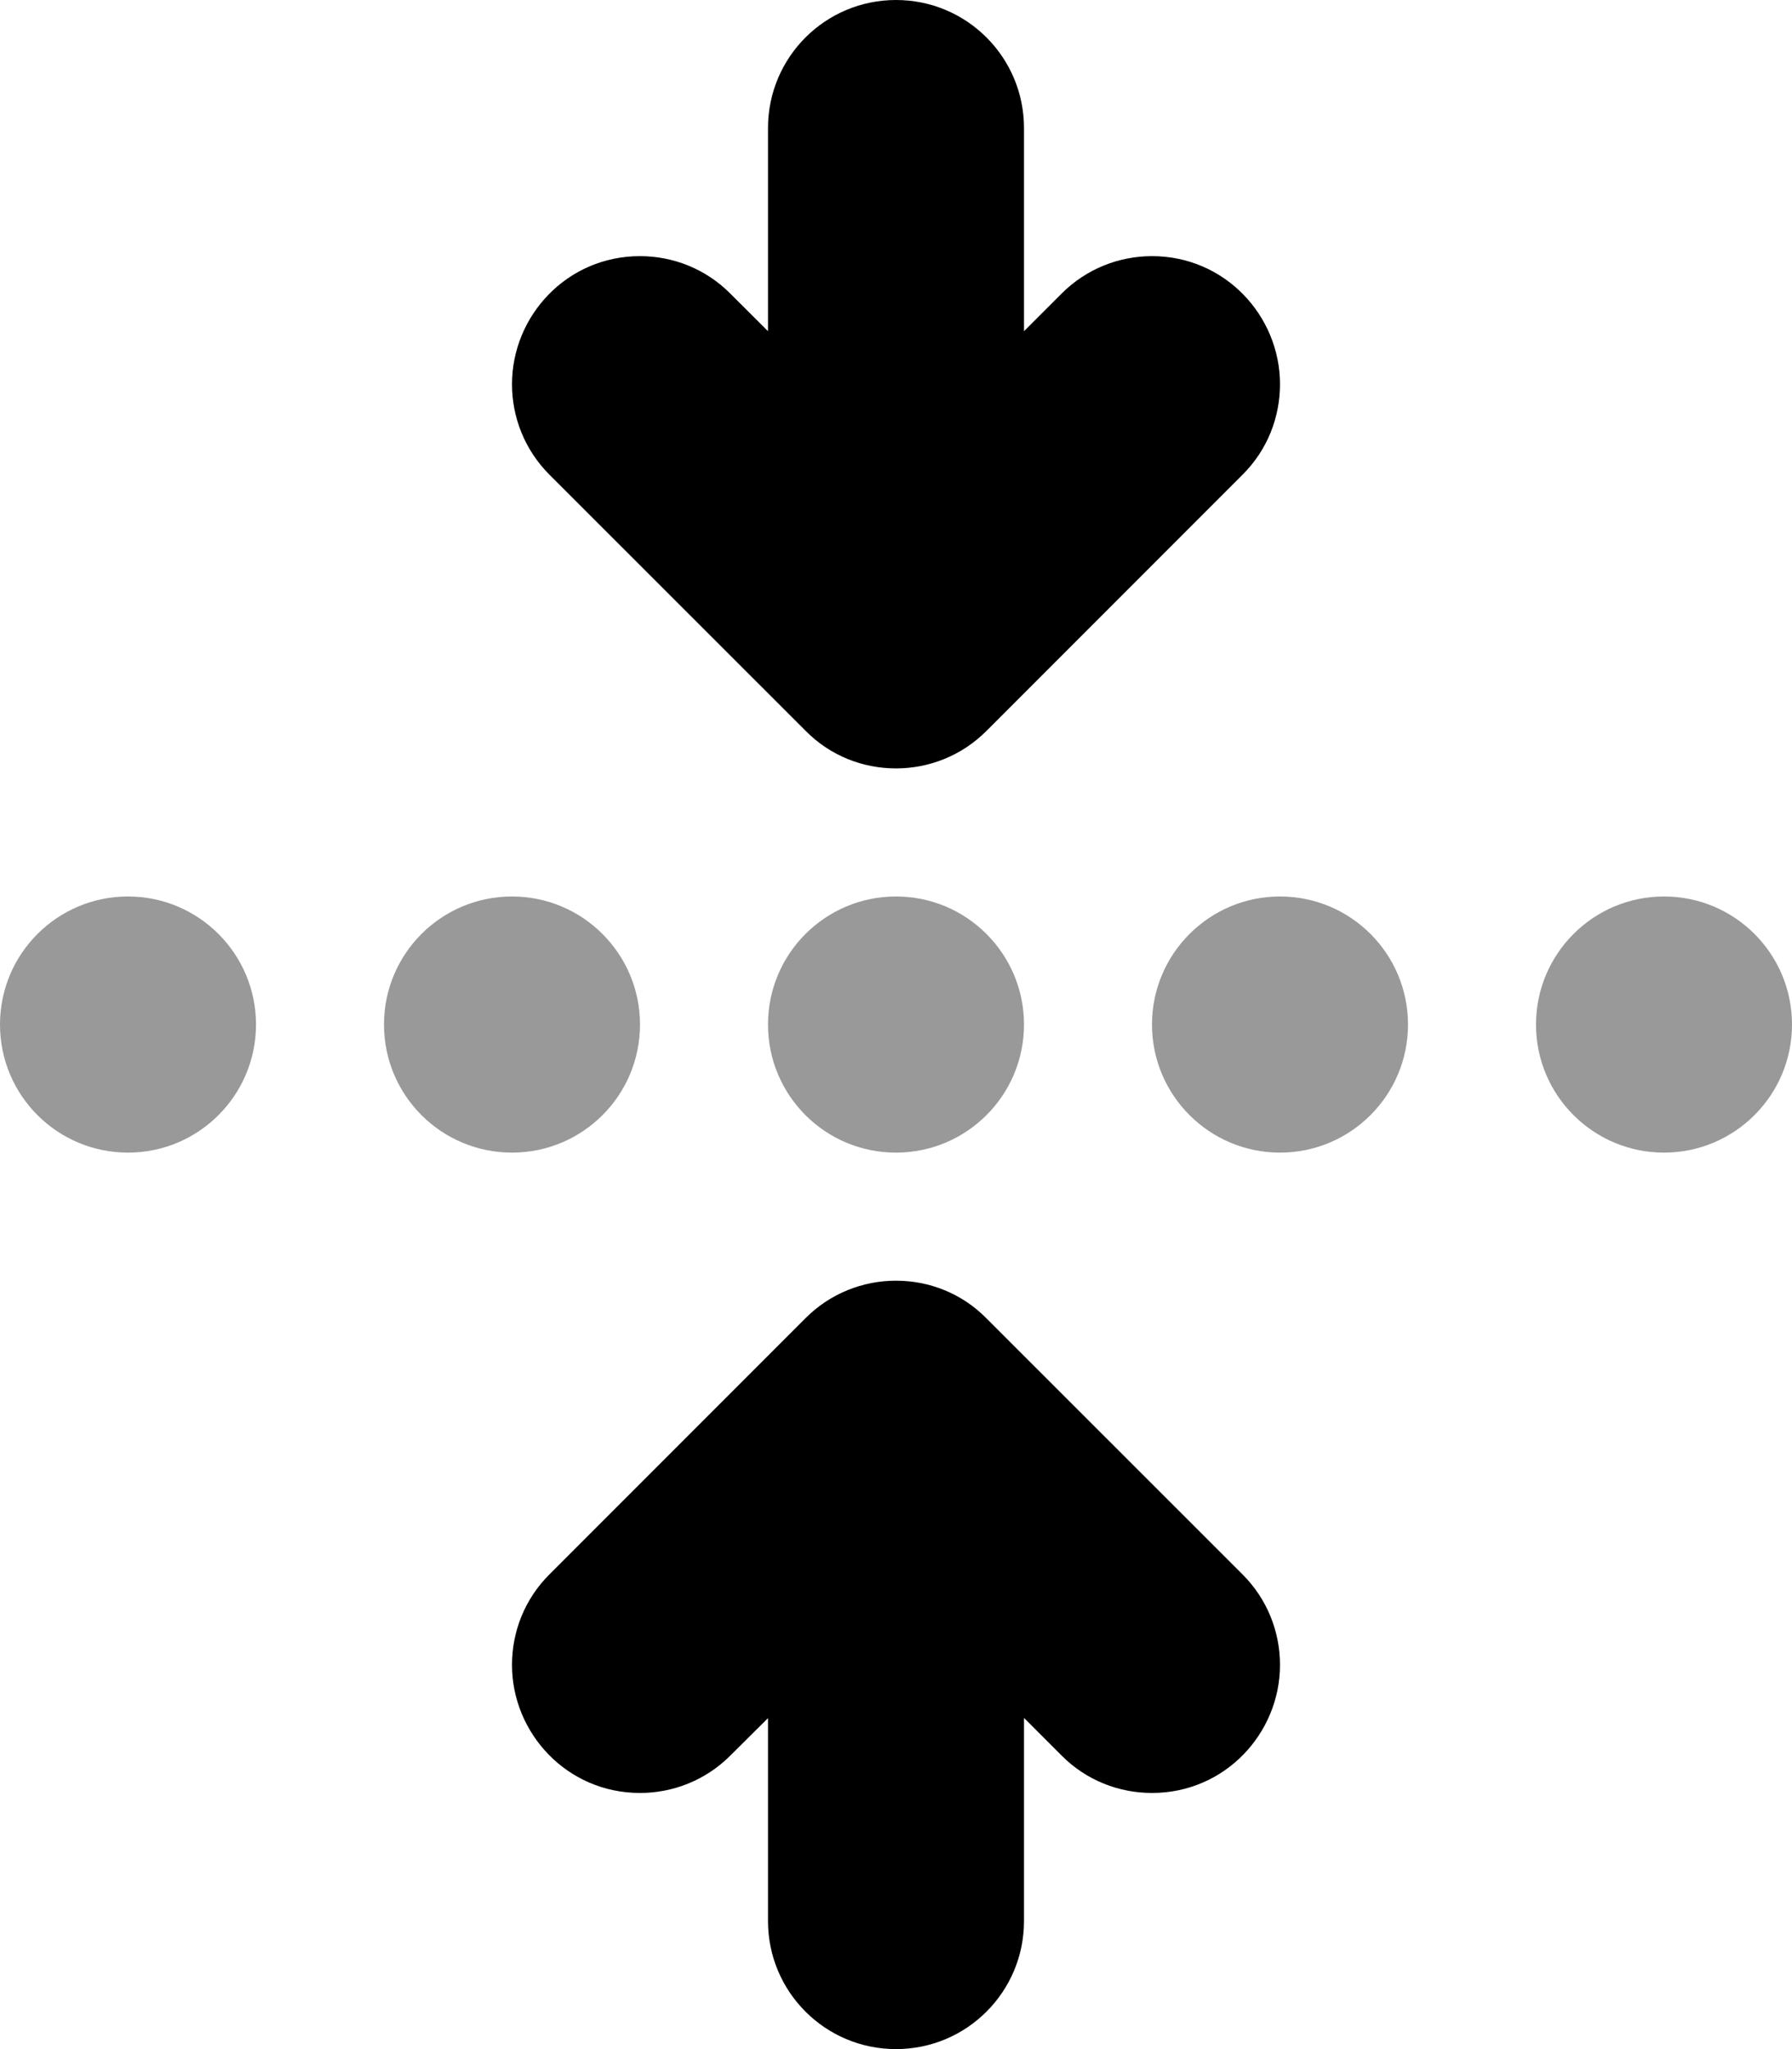 <svg xmlns="http://www.w3.org/2000/svg" viewBox="0 0 448 512"><!--! Font Awesome Pro 6.1.2 by @fontawesome - https://fontawesome.com License - https://fontawesome.com/license (Commercial License) Copyright 2022 Fonticons, Inc. --><defs><style>.fa-secondary{opacity:.4}</style></defs><path class="fa-primary" d="M201.4 182.6C207.6 188.9 215.8 192 224 192s16.38-3.125 22.62-9.375l64-64C316.9 112.4 320 104.2 320 96c0-17.05-13.73-32-32-32c-8.188 0-16.38 3.125-22.62 9.375L256 82.75V32c0-17.69-14.31-32-32-32S192 14.31 192 32v50.75L182.6 73.38C176.4 67.13 168.2 64 160 64C141.7 64 128 78.95 128 96c0 8.188 3.125 16.38 9.375 22.62L201.4 182.6zM246.6 329.4C240.4 323.1 232.2 320 224 320s-16.38 3.115-22.62 9.365l-64 64C131.1 399.6 128 407.8 128 416c0 17.05 13.73 32 32 32c8.188 0 16.38-3.125 22.62-9.375L192 429.3V480c0 17.69 14.31 32 32 32s32-14.31 32-32v-50.75l9.375 9.375C271.6 444.9 279.8 448 288 448c18.28 0 32-14.95 32-32c0-8.188-3.125-16.38-9.375-22.62L246.6 329.4z"/><path class="fa-secondary" d="M416 224c-17.67 0-32 14.33-32 32s14.33 32 32 32s32-14.33 32-32S433.7 224 416 224zM160 256c0-17.67-14.33-32-32-32S96 238.3 96 256s14.33 32 32 32S160 273.7 160 256zM32 224C14.33 224 0 238.3 0 256s14.33 32 32 32s32-14.33 32-32S49.67 224 32 224zM224 288c17.67 0 32-14.33 32-32s-14.33-32-32-32S192 238.3 192 256S206.3 288 224 288zM320 224c-17.67 0-32 14.33-32 32s14.33 32 32 32s32-14.33 32-32S337.7 224 320 224z"/></svg>